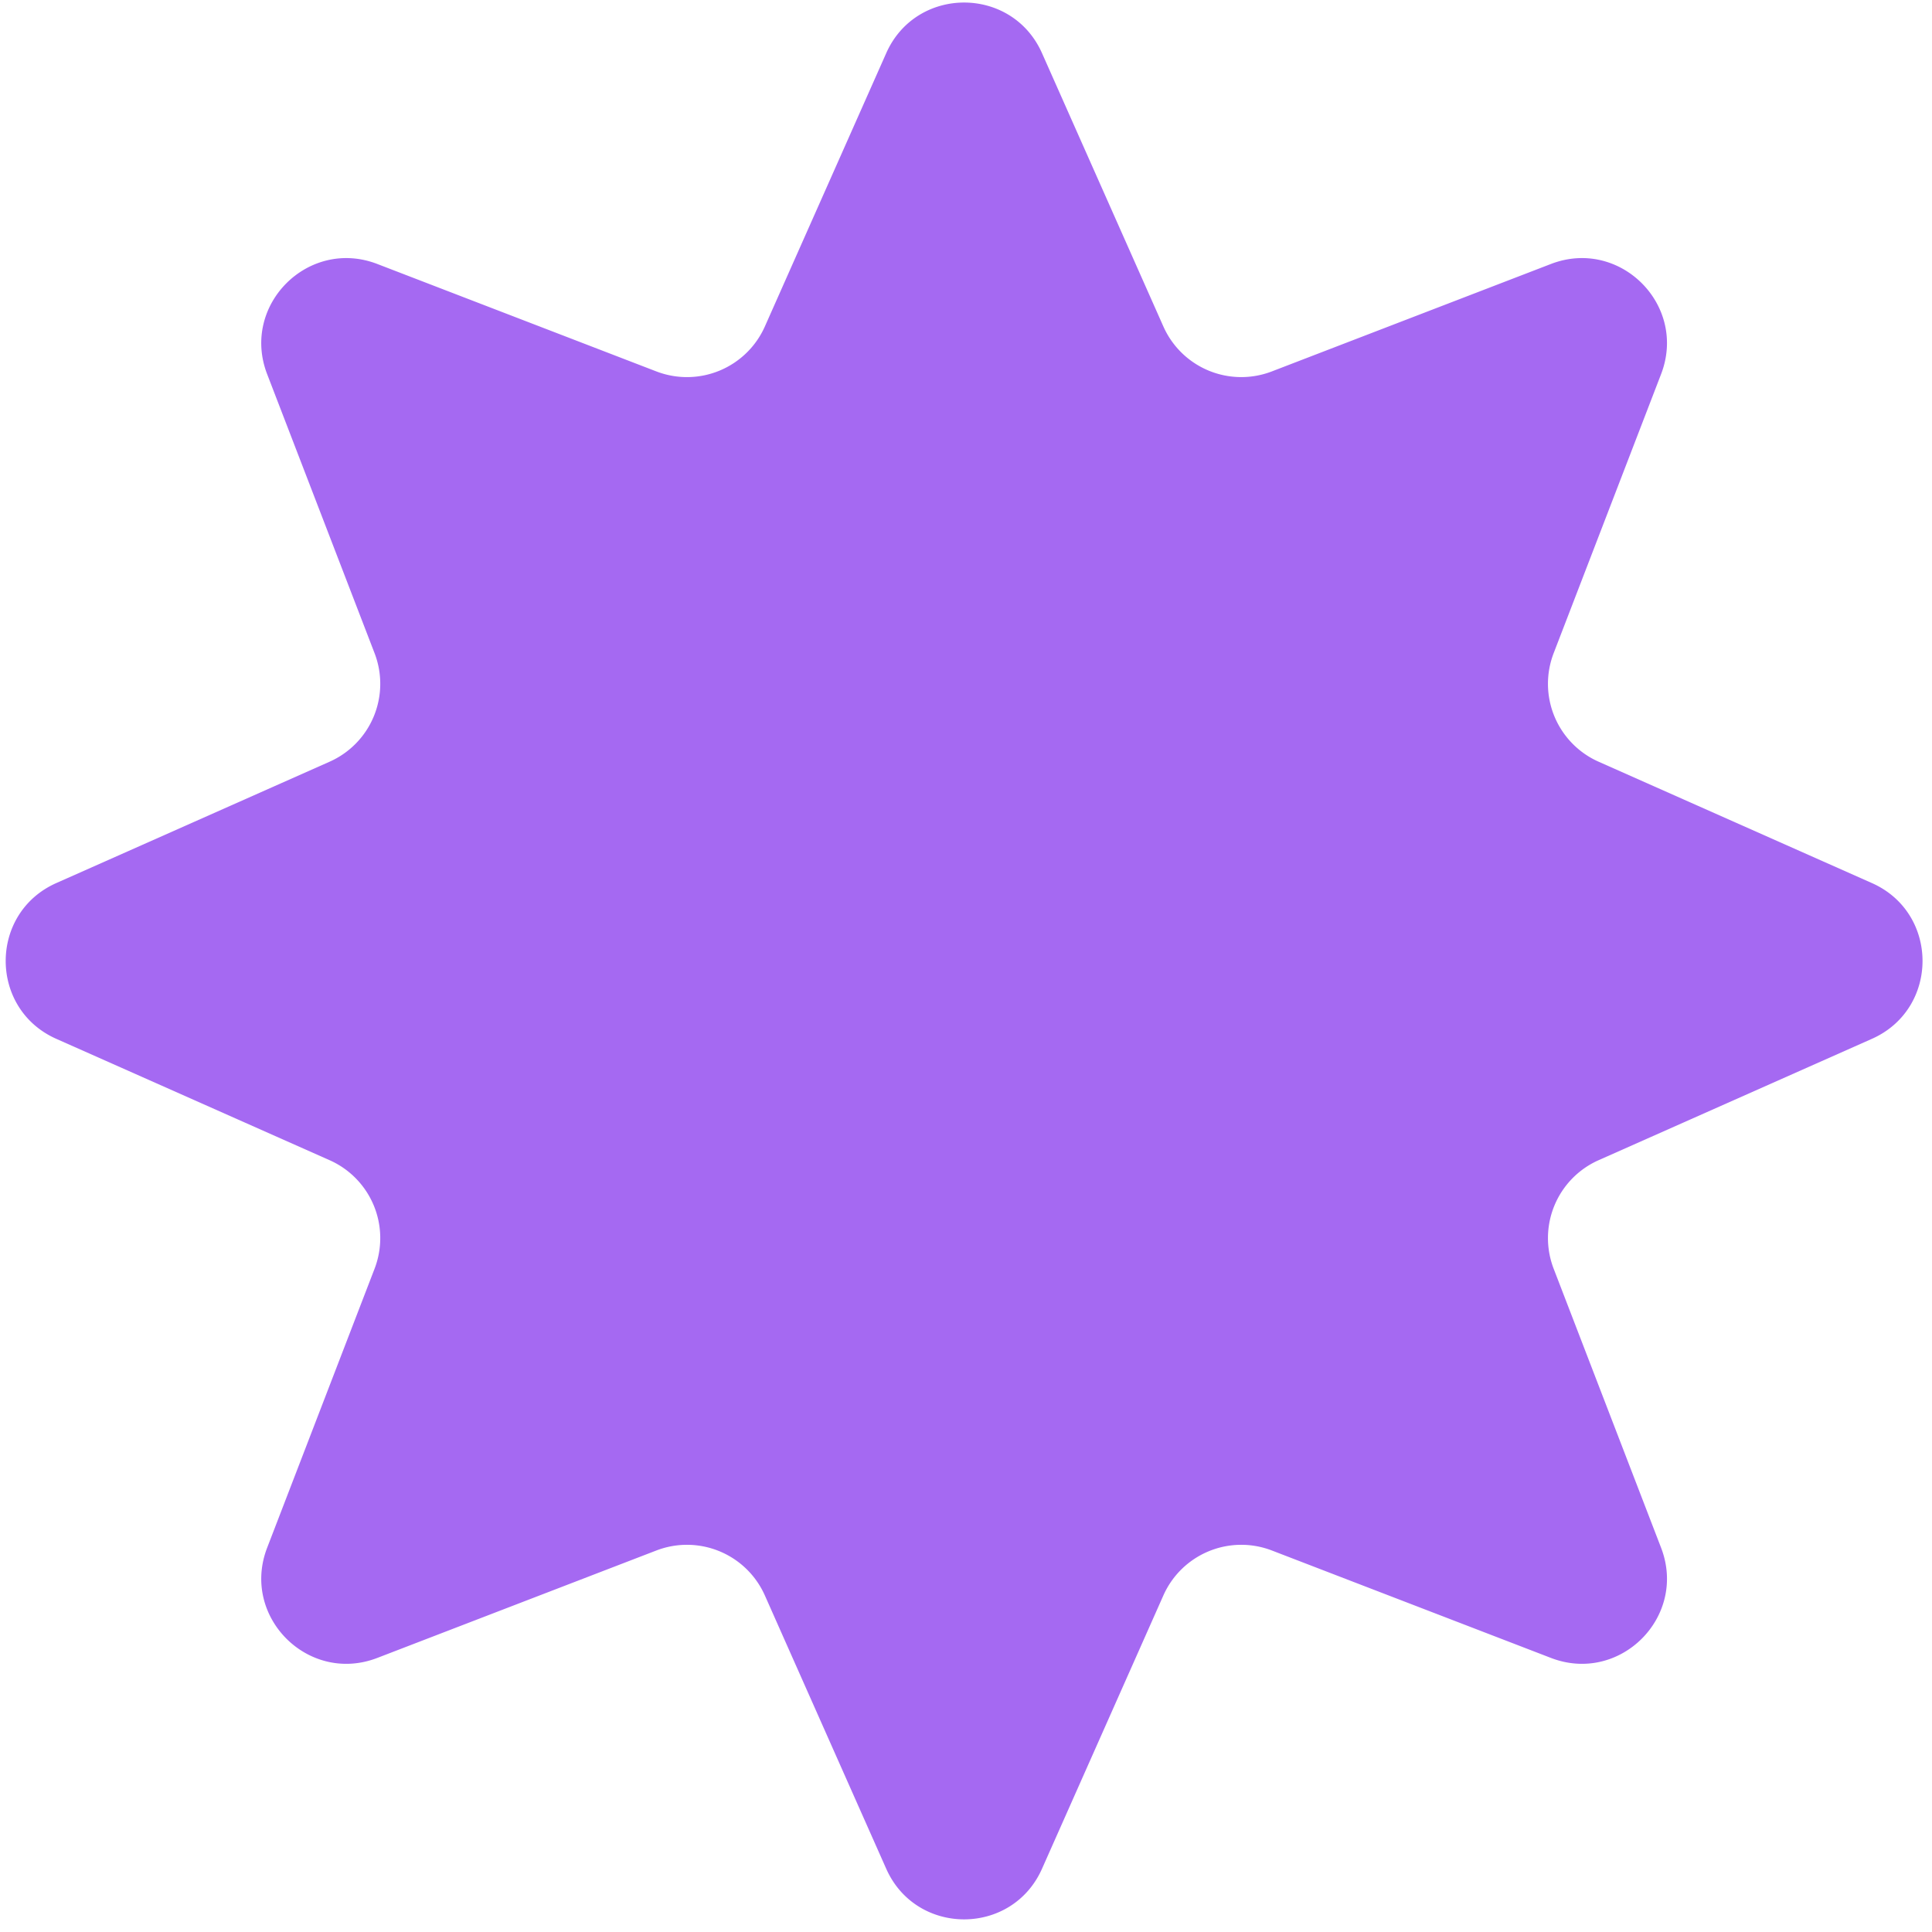 <svg xmlns="http://www.w3.org/2000/svg" fill="none" viewBox="0 0 146 146"><path fill="#A569F2" d="M66.97 4.019c2.266-5.103 9.509-5.103 11.775 0l9.17 20.651a6.441 6.441 0 0 0 8.2 3.397l21.087-8.118c5.211-2.007 10.332 3.114 8.325 8.325l-8.118 21.086a6.441 6.441 0 0 0 3.397 8.202l20.651 9.17c5.103 2.265 5.103 9.508 0 11.773l-20.651 9.17a6.441 6.441 0 0 0-3.397 8.201l8.118 21.087c2.007 5.211-3.114 10.332-8.325 8.325l-21.087-8.118a6.441 6.441 0 0 0-8.2 3.397l-9.17 20.651c-2.266 5.103-9.509 5.103-11.775 0l-9.17-20.651a6.441 6.441 0 0 0-8.2-3.397l-21.087 8.118c-5.21 2.007-10.332-3.114-8.325-8.325l8.118-21.087a6.441 6.441 0 0 0-3.397-8.2l-20.651-9.17c-5.103-2.266-5.103-9.509 0-11.775l20.651-9.17a6.441 6.441 0 0 0 3.397-8.2l-8.118-21.087c-2.006-5.21 3.114-10.332 8.325-8.325l21.086 8.118a6.441 6.441 0 0 0 8.202-3.397l9.17-20.651Z"/></svg>